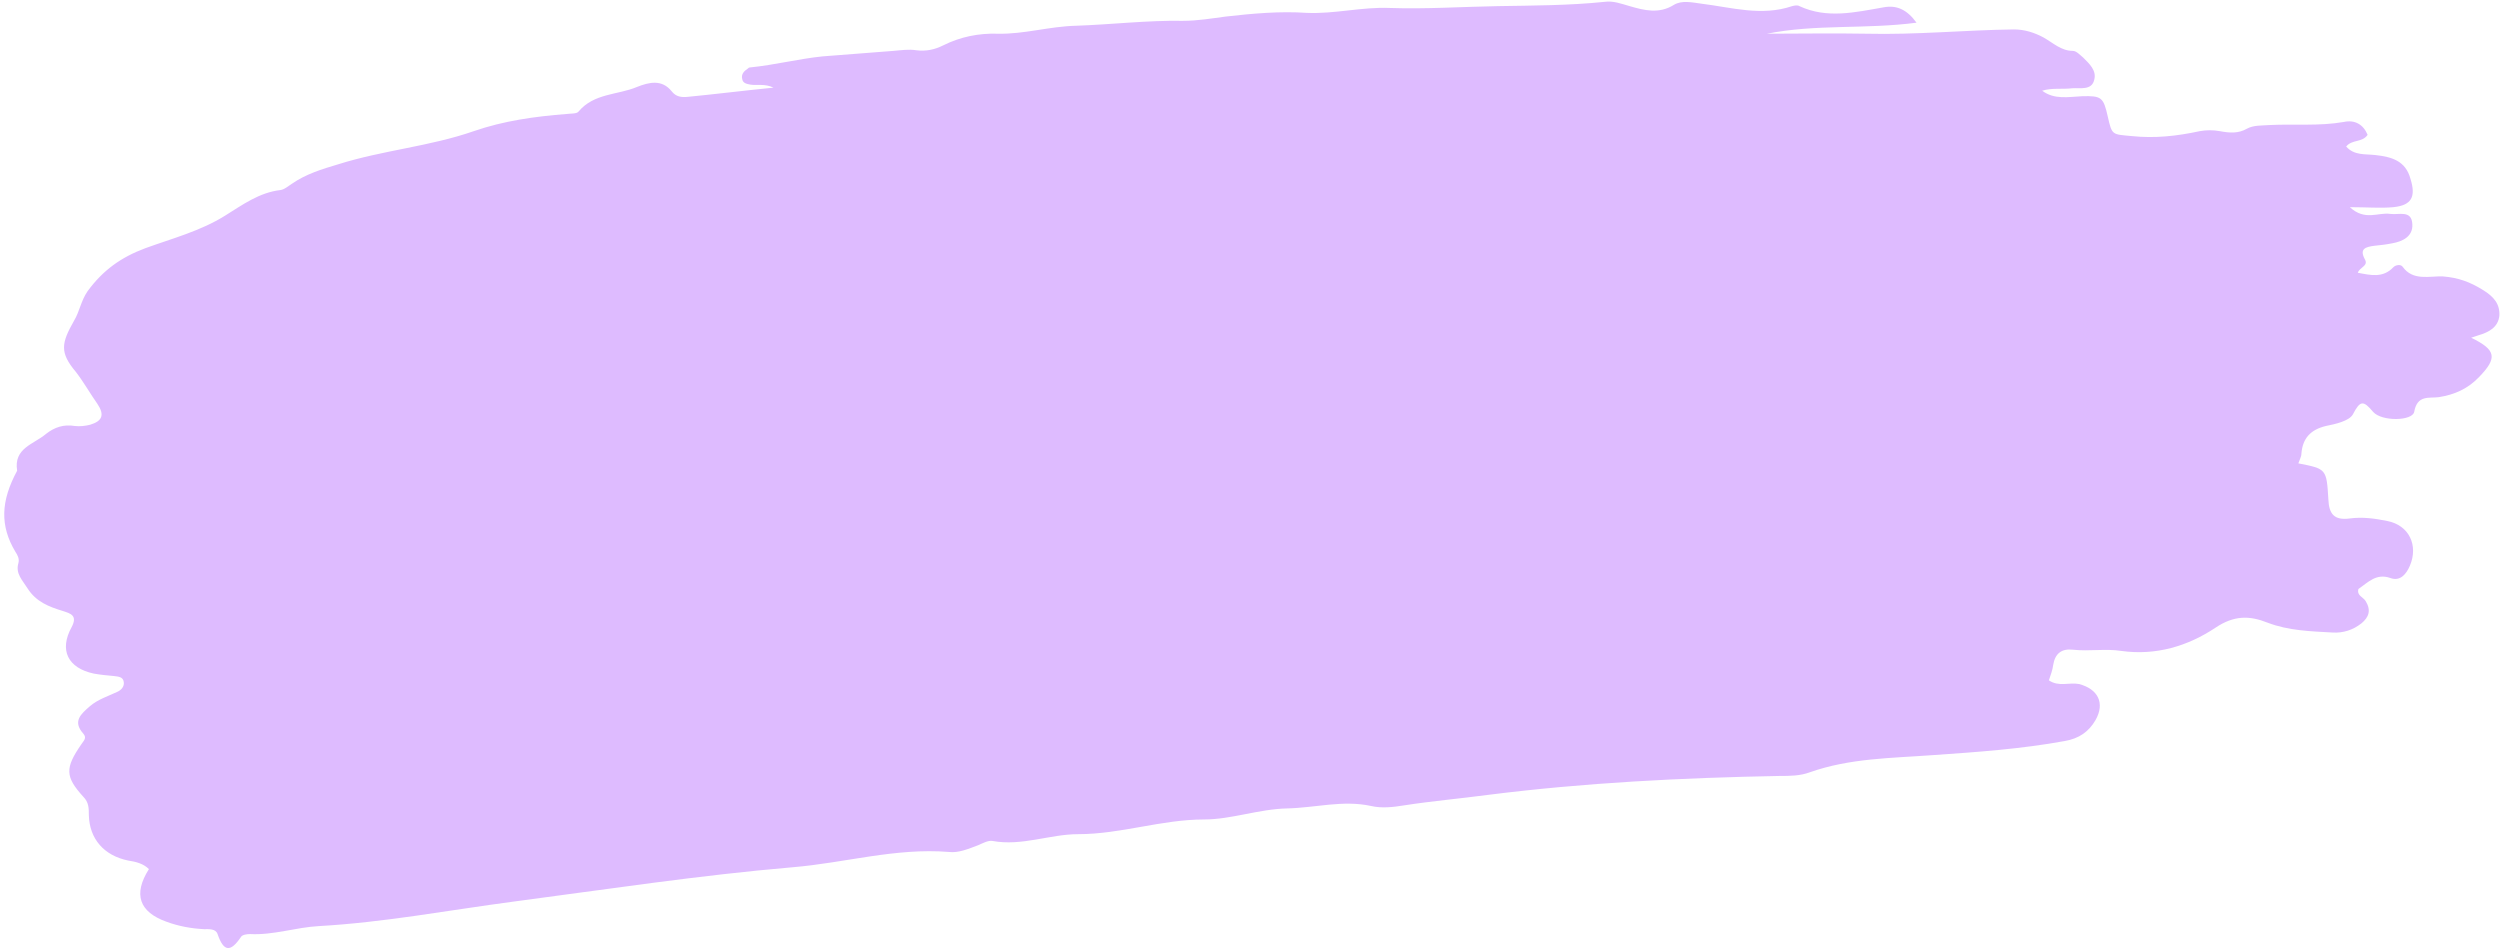 <?xml version="1.0" encoding="UTF-8"?><svg xmlns="http://www.w3.org/2000/svg" xmlns:xlink="http://www.w3.org/1999/xlink" height="155.4" preserveAspectRatio="xMidYMid meet" version="1.0" viewBox="-0.2 -0.2 407.9 155.4" width="407.9" zoomAndPan="magnify"><g id="change1_1"><path d="M126,14.1c-1.4-0.7-2.7-0.3-3.8-0.5c-0.5-0.1-1.2-0.2-1.3-0.9c-0.2-0.8,0.3-1.3,0.9-1.7 c0.1-0.1,0.2-0.2,0.4-0.2c4-0.4,7.9-1.4,11.8-1.8c3.8-0.3,7.7-0.6,11.6-0.9c1.2-0.1,2.5-0.3,3.7-0.1c1.6,0.2,3-0.1,4.4-0.8 c2.8-1.4,5.8-2,8.9-1.9c4.3,0.1,8.4-1.2,12.8-1.3c5.8-0.2,11.6-0.9,17.4-0.8c2.4,0,4.7-0.4,7-0.7c4.4-0.5,8.9-0.9,13.2-0.6 c4.6,0.2,9-1,13.6-0.8c5.8,0.2,11.8-0.2,17.6-0.3c5.8-0.1,11.6-0.1,17.4-0.7c1.4-0.2,2.7,0.3,4.1,0.7c2.4,0.7,4.8,1.3,7.2-0.2 c1.3-0.8,3-0.4,4.5-0.2c4.9,0.6,9.8,2.1,14.8,0.4c0.4-0.1,0.9-0.2,1.2,0c4.5,2.1,9.1,1,13.7,0.2c2.1-0.4,3.8,0.3,5.4,2.5 c-8.3,1.1-16.4,0.2-24.4,1.8c5.4,0,10.8-0.1,16.2,0c8.1,0.2,16.1-0.6,24.1-0.7c1.7,0,3.3,0.5,4.8,1.3c1.6,0.9,2.9,2.2,4.8,2.2 c0.6,0,1.2,0.7,1.7,1.1c1,1,2.2,2.1,1.8,3.6c-0.4,1.8-2.3,1.3-3.6,1.4c-1.6,0.2-3.3-0.1-4.9,0.4c2,1.5,4.3,1,6.5,0.9 c3.2-0.1,3.5,0.2,4.2,3.3c0.7,3.1,0.7,2.9,3.9,3.2c3.8,0.4,7.4,0,11.1-0.8c1.1-0.2,2.2-0.2,3.3,0c1.6,0.3,3,0.4,4.4-0.4 c1.1-0.6,2.4-0.5,3.7-0.6c4-0.2,8.1,0.2,12.1-0.5c1.8-0.4,3.2,0.4,3.9,2.1c-0.9,1.3-2.5,0.7-3.5,1.9c1.3,1.5,3.1,1.2,4.8,1.4 c2.6,0.3,4.9,0.9,5.7,3.9c0.9,2.9,0.2,4.3-2.8,4.6c-2.1,0.2-4.3,0-7.1,0c2.5,2.3,4.6,0.8,6.6,1.1c1.4,0.2,3.5-0.7,3.6,1.7 c0.1,2-1.6,2.8-3.3,3.1c-1,0.2-1.9,0.3-2.9,0.4c-1.5,0.2-2.5,0.5-1.5,2.3c0.5,1-0.9,1.2-1.2,2.1c2.1,0.4,4.1,0.9,5.8-0.9 c0.4-0.4,1.2-0.5,1.5-0.1c1.7,2.4,4.4,1.5,6.6,1.6c2.5,0.2,4.4,0.9,6.5,2.2c1.8,1.1,2.8,2.3,2.7,4.2c-0.2,1.9-1.7,2.7-3.4,3.2 c-0.4,0.1-0.8,0.3-1.2,0.4c4.1,2,4.3,3.3,1.3,6.4c-1.8,1.9-4,2.9-6.6,3.3c-1.6,0.2-3.5-0.4-4,2.4c-0.3,1.5-5.3,1.6-6.7,0 c-1.6-1.9-2.1-1.9-3.3,0.4c-0.6,1.1-2.9,1.6-4.4,1.9c-2.5,0.6-3.8,2-4,4.5c0,0.5-0.3,1-0.5,1.6c4.6,0.9,4.6,0.9,4.9,5.9 c0.1,2.4,1,3.4,3.4,3.1c2.2-0.3,4.2,0,6.2,0.4c3.6,0.7,5.1,4,3.7,7.3c-0.6,1.4-1.6,2.6-3.2,2c-2.3-0.8-3.6,0.7-5.2,1.8 c-0.3,1.1,0.8,1.3,1.2,2c0.9,1.5,0.5,2.6-0.7,3.6c-1.4,1.1-3,1.6-4.7,1.5c-3.6-0.2-7.2-0.3-10.6-1.6c-3-1.2-5.5-1.2-8.5,0.8 c-4.5,3-9.7,4.6-15.4,3.8c-2.6-0.4-5.2,0.1-7.9-0.2c-1.8-0.2-2.9,0.6-3.2,2.5c-0.1,0.8-0.4,1.6-0.7,2.5c1.6,1.1,3.3,0.3,4.9,0.6 c3.1,0.8,4.3,3.1,2.7,5.9c-1.1,1.9-2.7,3-5,3.4c-7.1,1.3-14.3,1.8-21.5,2.3c-6.8,0.5-13.6,0.5-20.1,2.8c-1.6,0.6-3.3,0.6-4.9,0.6 c-16,0.3-31.9,1.1-47.7,3.1c-4.5,0.6-9.1,1-13.6,1.7c-1.8,0.3-3.7,0.5-5.4,0.1c-4.6-1-9.1,0.3-13.7,0.4c-4.6,0.1-9.1,1.8-13.5,1.8 c-7,0-13.6,2.4-20.6,2.4c-4.6,0-9.2,2-14,1.1c-0.7-0.1-1.6,0.4-2.3,0.7c-1.6,0.6-3.2,1.3-4.8,1.1c-8.7-0.7-17,1.8-25.5,2.5 c-15.2,1.3-30.3,3.6-45.5,5.6c-10.6,1.4-21.1,3.4-31.8,4c-3.7,0.2-7.4,1.5-11.2,1.3c-0.5,0-1.3,0.1-1.5,0.5 c-1.7,2.5-2.8,2.4-3.8-0.5c-0.3-0.9-1.4-0.8-2.2-0.8c-2.1-0.1-4.2-0.5-6.1-1.2c-4.5-1.6-5.5-4.5-2.9-8.6c-0.9-0.9-2.1-1.2-3.4-1.4 c-3.9-0.8-6.3-3.5-6.4-7.4c0-1.1,0-2.1-0.9-3c-3-3.3-3-4.7-0.3-8.6c0.4-0.6,0.9-1,0.3-1.7c-1.8-2-0.4-3.2,1.1-4.5 c1.3-1.1,2.9-1.6,4.4-2.3c0.7-0.3,1.2-0.9,1.1-1.6c-0.1-0.9-0.9-0.9-1.6-1c-1.1-0.1-2.2-0.2-3.3-0.4c-4.2-0.9-5.7-3.8-3.6-7.6 c1-1.9-0.2-2.2-1.4-2.6c-2.3-0.7-4.4-1.5-5.8-3.7c-0.8-1.3-2-2.4-1.5-4.1c0.2-0.7-0.1-1.3-0.5-1.9c-2.5-4.2-2.4-8.2,0.3-13.2 c-0.6-3.7,2.7-4.3,4.7-6c1.4-1.1,2.9-1.6,4.7-1.3c0.8,0.1,1.7,0,2.5-0.2c2-0.6,2.4-1.6,1.2-3.4c-1.2-1.7-2.2-3.5-3.5-5.2 c-2.7-3.2-2.4-4.7-0.3-8.4c0.9-1.5,1.1-3.2,2.2-4.8c2.5-3.4,5.4-5.5,9.4-7c4.4-1.6,9-2.8,13-5.3c2.9-1.8,5.6-3.8,9.1-4.2 c0.6-0.1,1.2-0.6,1.8-1c2.3-1.6,4.9-2.4,7.6-3.2c7.3-2.3,14.9-2.9,22.1-5.4c4.9-1.7,10-2.4,15.1-2.8c0.7-0.1,1.7,0,2-0.4 c2.5-3,6.4-2.7,9.5-4c2-0.8,4.1-1.3,5.7,0.7c0.7,0.9,1.6,1,2.6,0.9C116.2,15.2,121,14.6,126,14.1z" fill="#DEBBFF"/></g></svg>